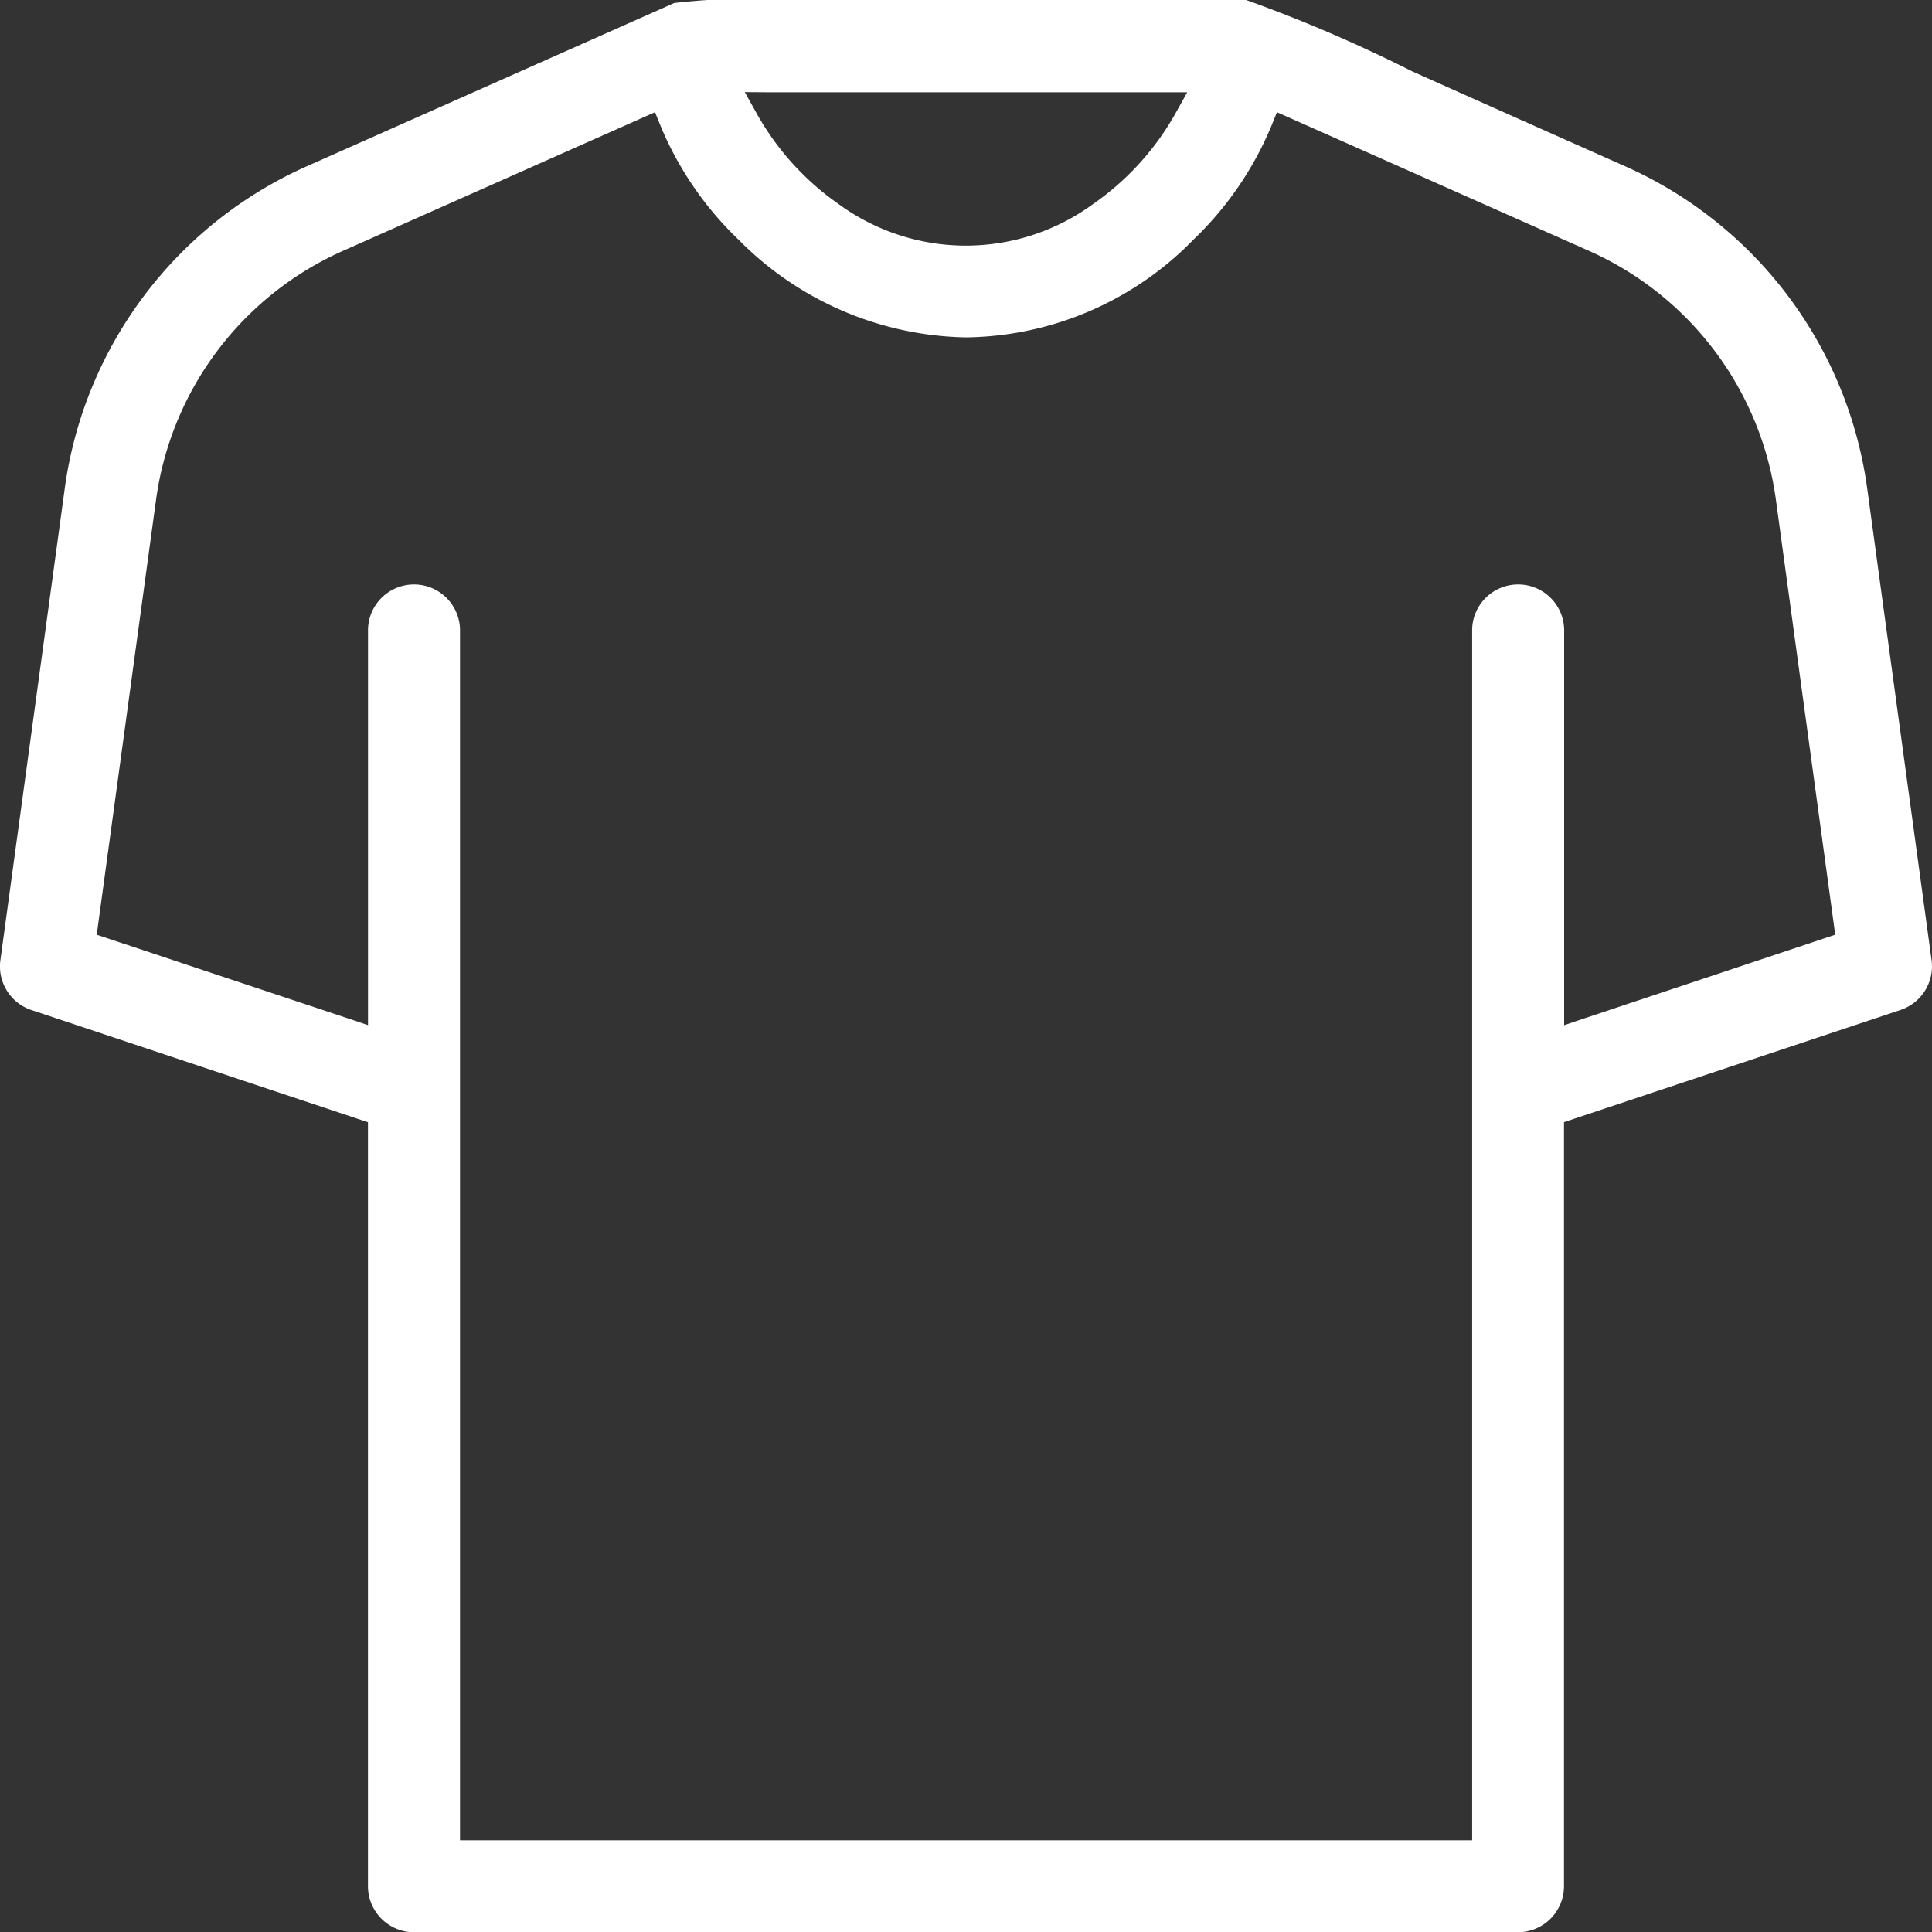 <svg xmlns="http://www.w3.org/2000/svg" width="38.665" height="38.671" viewBox="0 0 38.665 38.671">
  <rect x="0" y="0" width="38.665" height="38.671" fill="#333333" stroke="none"/>
  <path id="fix_icon02" d="M41.409,13.78a8.288,8.288,0,0,0-4.844-6.452c-1.834-.815-3.238-1.442-4.263-1.9A29.31,29.31,0,0,0,28.979,4H28.9c-2.774,0-4.893,0-6.44,0L20.114,4a14.4,14.4,0,0,0-2.582.06l-.052.024L10.339,7.257l-.16.071A8.288,8.288,0,0,0,5.335,13.78L4.048,23.214a.921.921,0,0,0,.621,1l6.525,2.175.21.07V41.75a.922.922,0,0,0,.92.92H34.419a.922.922,0,0,0,.921-.92V26.457l.21-.07,6.525-2.175a.921.921,0,0,0,.621-1ZM19.464,5.847H27.8l-.255.457a5.453,5.453,0,0,1-1.619,1.772,4.314,4.314,0,0,1-5.114,0A5.453,5.453,0,0,1,19.2,6.3l-.255-.457Zm21.063,16.94-4.784,1.595-.4.135V16.587a.921.921,0,0,0-1.841,0V40.83H13.246V16.587a.921.921,0,0,0-1.841,0v7.929l-.4-.135L6.217,22.787l-.241-.08.034-.252,1.149-8.426A6.4,6.4,0,0,1,10.927,9.01l5.932-2.636.29-.129.119.295A6.734,6.734,0,0,0,18.824,8.8a6.552,6.552,0,0,0,4.55,1.952A6.46,6.46,0,0,0,27.92,8.8,6.734,6.734,0,0,0,29.476,6.54l.119-.295.29.129L35.817,9.01a6.4,6.4,0,0,1,3.768,5.018l1.149,8.426.034.252Z" transform="translate(-4.04 -4)" fill="#fff"/>
</svg>
